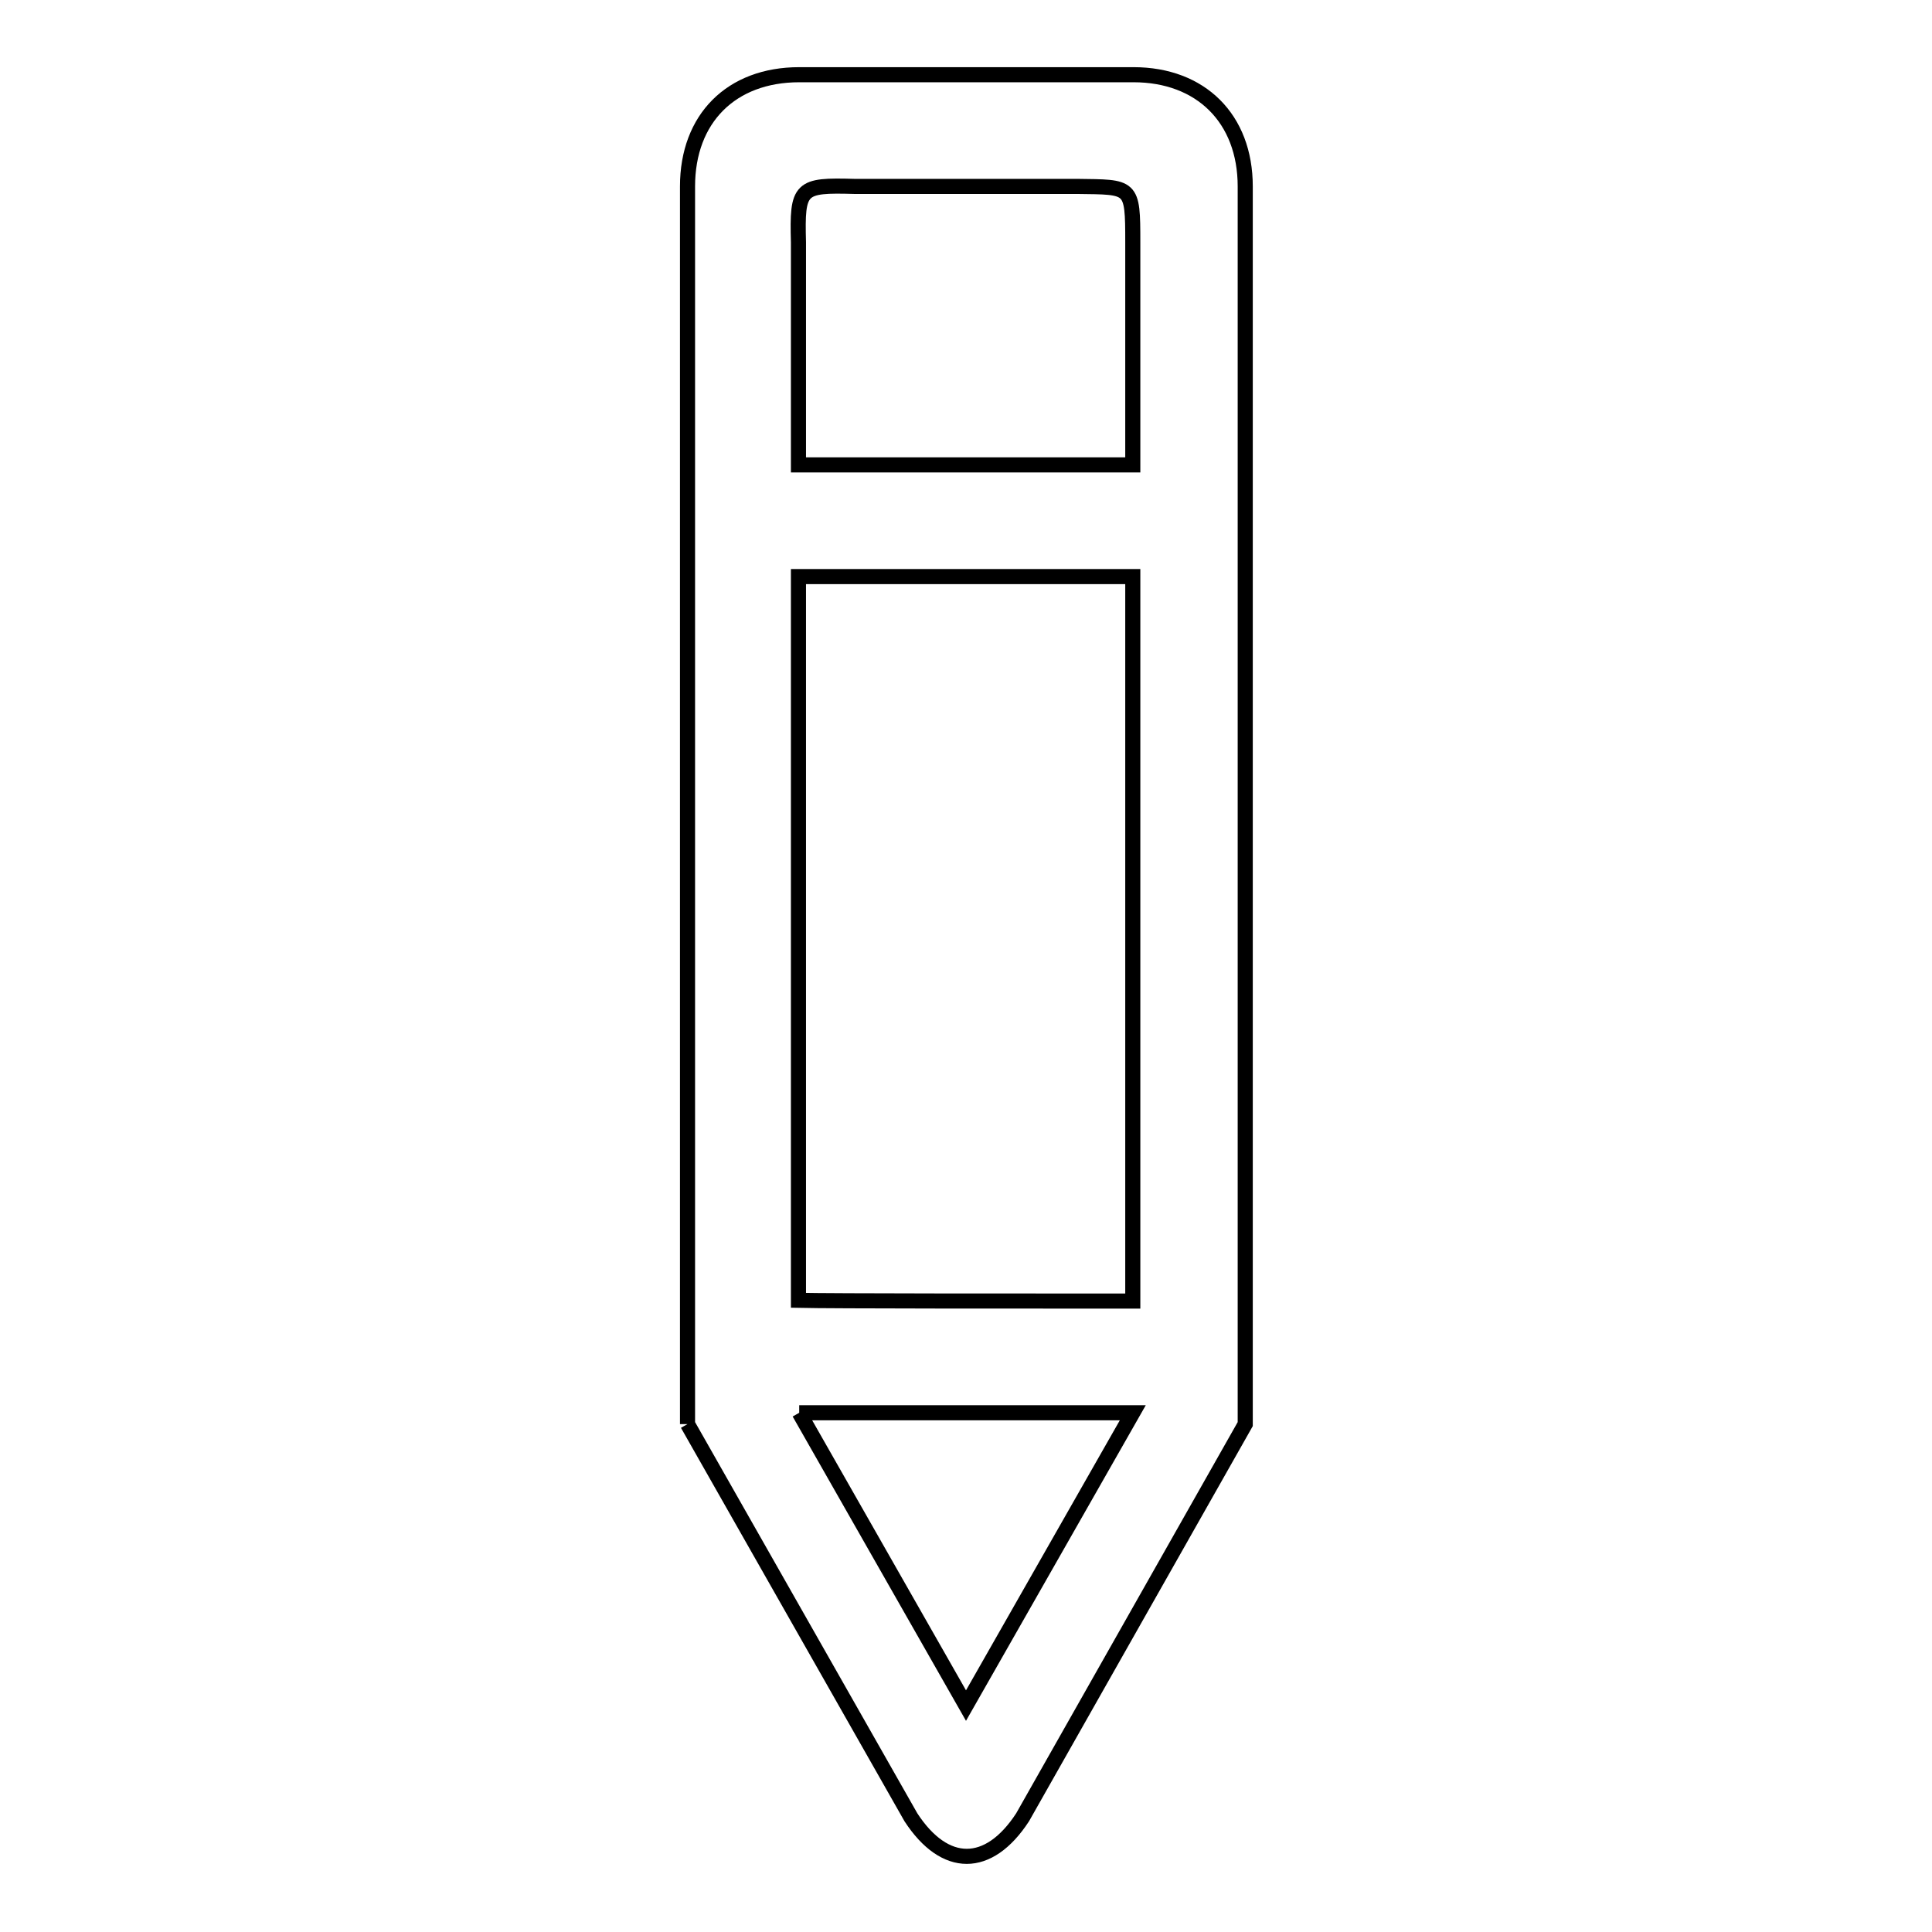 <?xml version="1.0" encoding="utf-8"?>
<!-- Svg Vector Icons : http://www.onlinewebfonts.com/icon -->
<!DOCTYPE svg PUBLIC "-//W3C//DTD SVG 1.1//EN" "http://www.w3.org/Graphics/SVG/1.1/DTD/svg11.dtd">
<svg version="1.1" xmlns="http://www.w3.org/2000/svg" xmlns:xlink="http://www.w3.org/1999/xlink" x="0px" y="0px" viewBox="0 0 256 256" enable-background="new 0 0 256 256" xml:space="preserve">
<g> <path stroke-width="2" fill-opacity="0" stroke="#000000"  d="M91.1,188.7v-164c0-9,5.8-14.8,14.8-14.8h44.3c8.9,0,14.8,5.8,14.8,14.8v164l-29.5,52.1 c-4.5,6.9-10.3,6.9-14.8,0L91.1,188.7 M105.9,187.2l22.1,38.8l22.1-38.8H105.9 M150.1,32.1c0-7.6-0.1-7.3-7.4-7.4h-29.5 c-7.2-0.2-7.6,0.1-7.4,7.4v29.5h44.3V32.1z M150.1,172.4V76.4h-44.3v95.9C110.2,172.4,135,172.4,150.1,172.4z"/></g>
</svg>